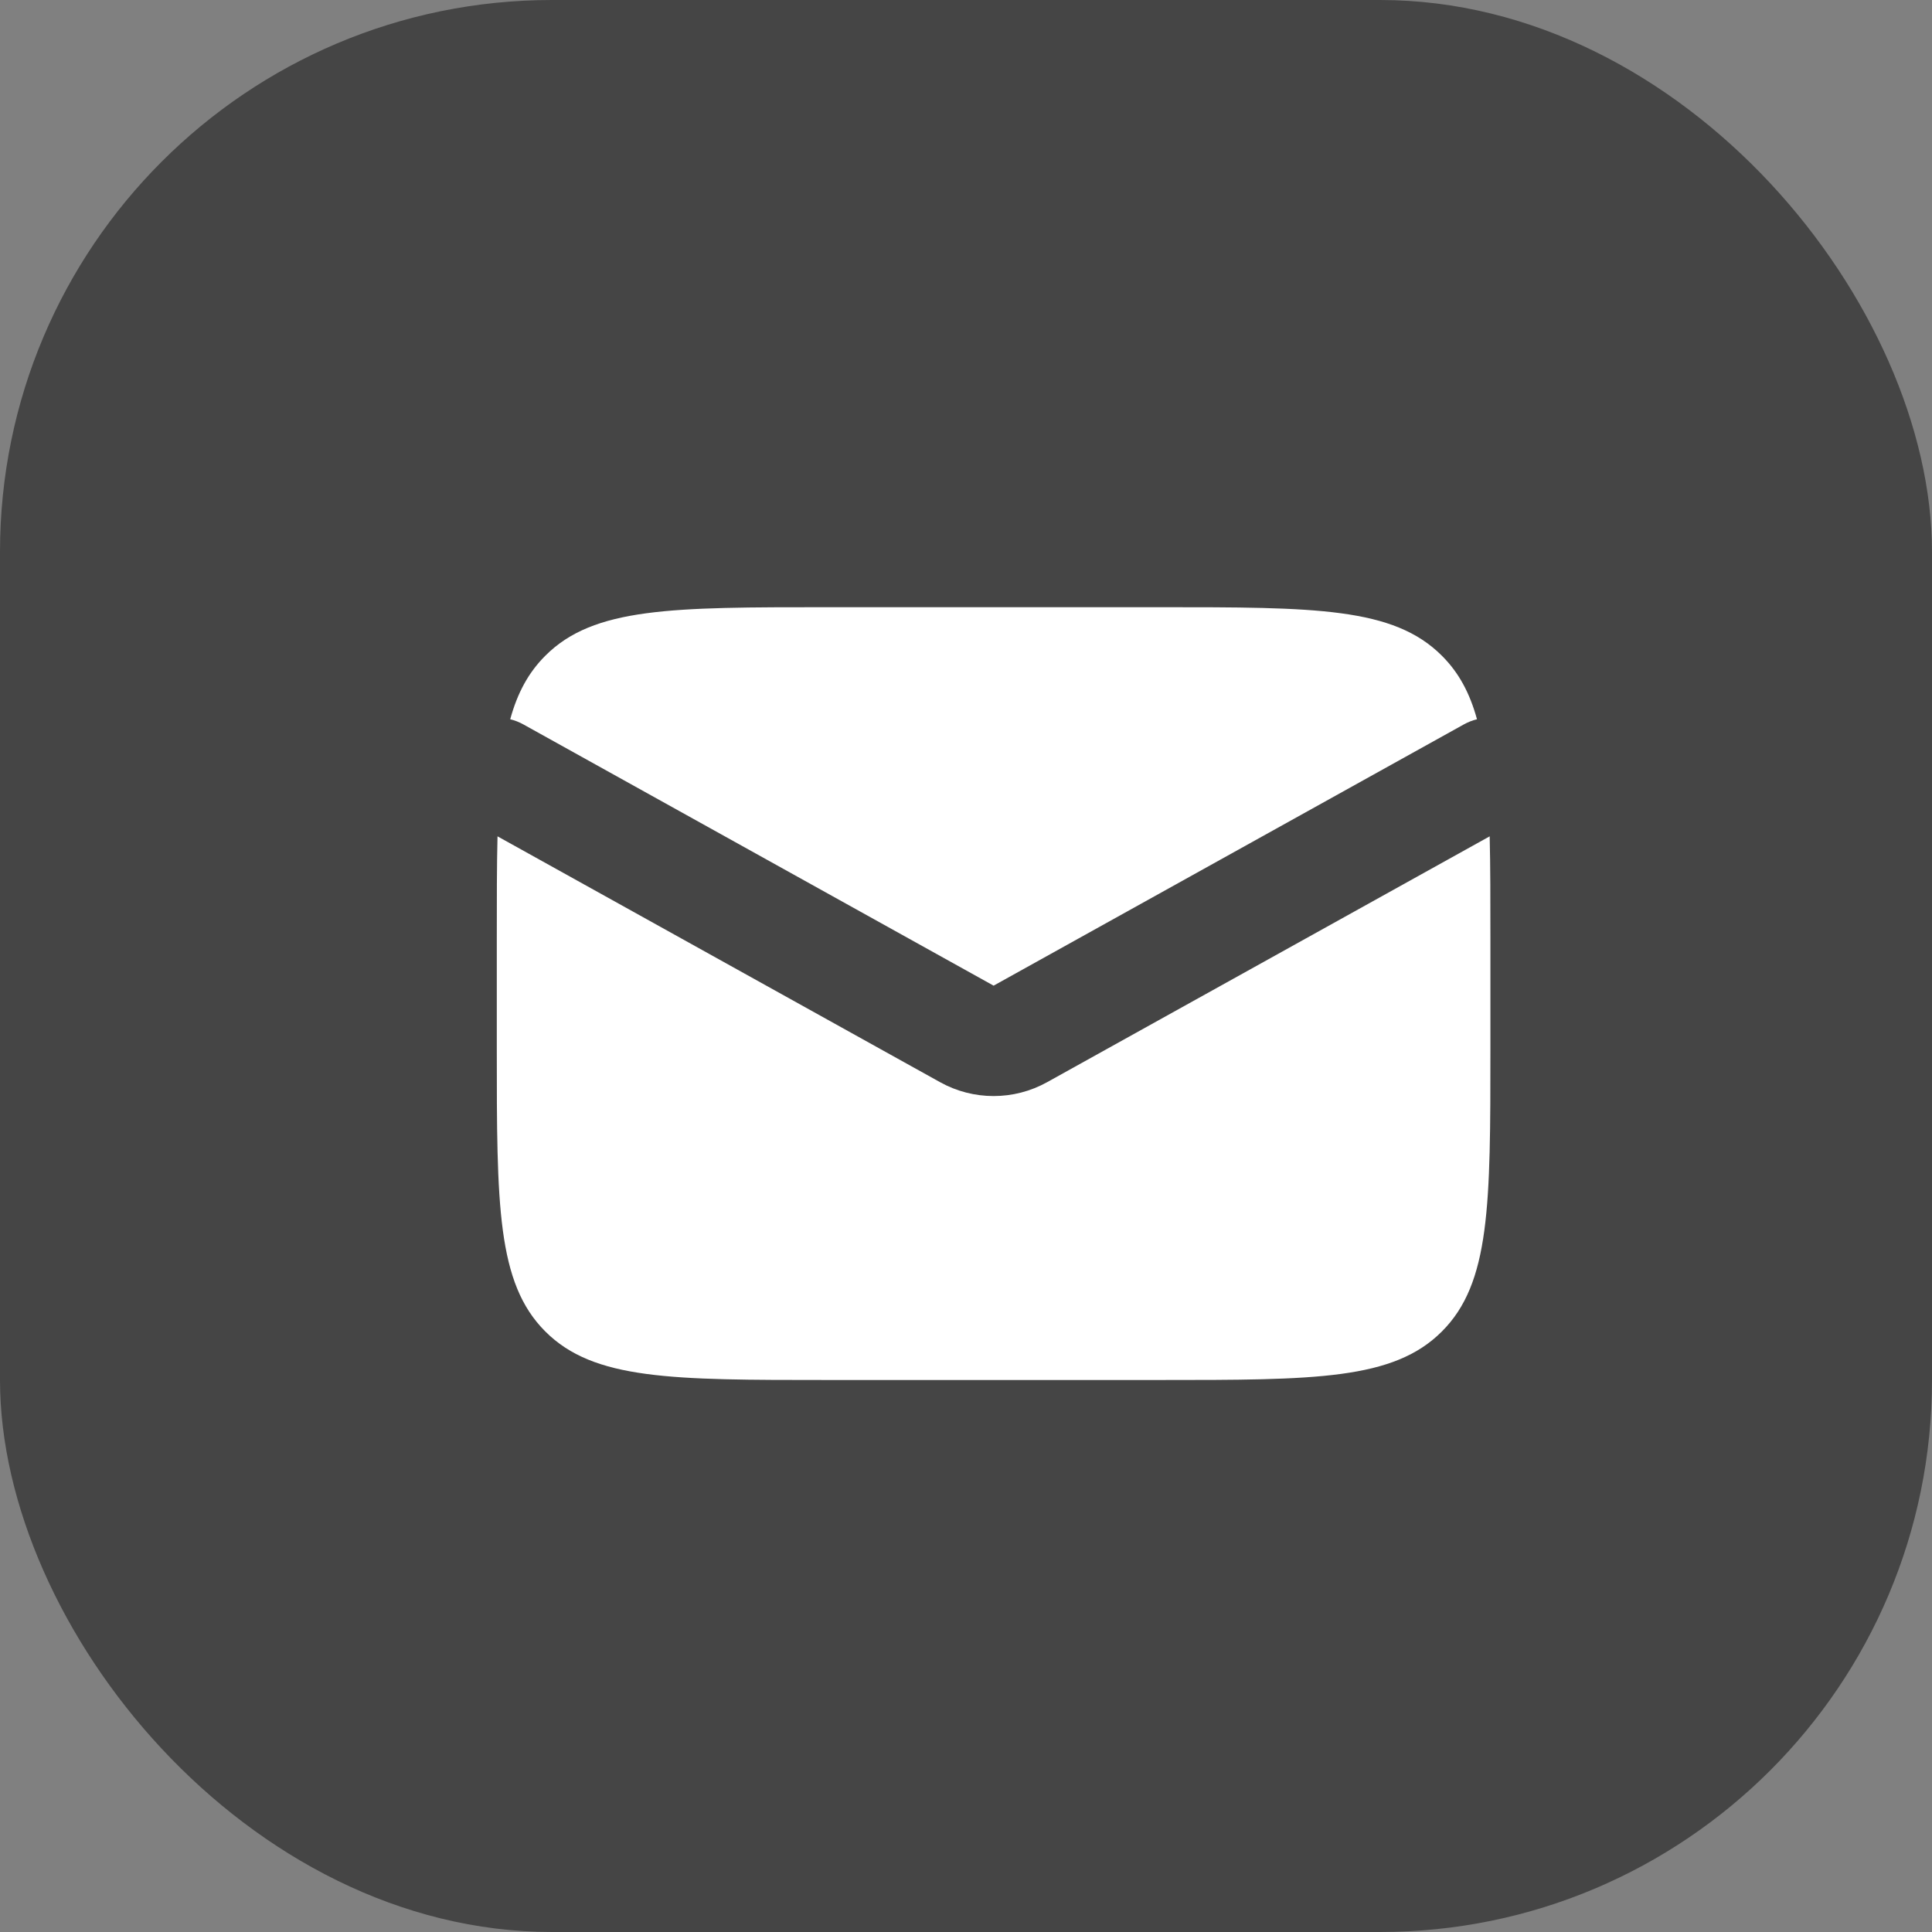<svg width="35" height="35" viewBox="0 0 35 35" fill="none" xmlns="http://www.w3.org/2000/svg">
<rect x="0" y="0" width="35" height="35" fill="#808080" stroke="none"/>
<rect width="35" height="35" rx="10" fill="#454545"/>
<path fill-rule="evenodd" clip-rule="evenodd" d="M9.013 15.151C9 15.69 9 16.302 9 17V19C9 21.828 9 23.243 9.879 24.121C10.757 25 12.172 25 15 25H21C23.828 25 25.243 25 26.121 24.121C27 23.243 27 21.828 27 19V17C27 16.302 27 15.69 26.987 15.151L18.971 19.604C18.367 19.94 17.633 19.94 17.029 19.604L9.013 15.151ZM9.243 13.03C9.326 13.05 9.407 13.082 9.486 13.126L18 17.856L26.514 13.126C26.593 13.082 26.674 13.05 26.757 13.03C26.627 12.556 26.428 12.185 26.121 11.879C25.243 11 23.828 11 21 11H15C12.172 11 10.757 11 9.879 11.879C9.572 12.185 9.373 12.556 9.243 13.03Z" fill="white"/>
</svg>
